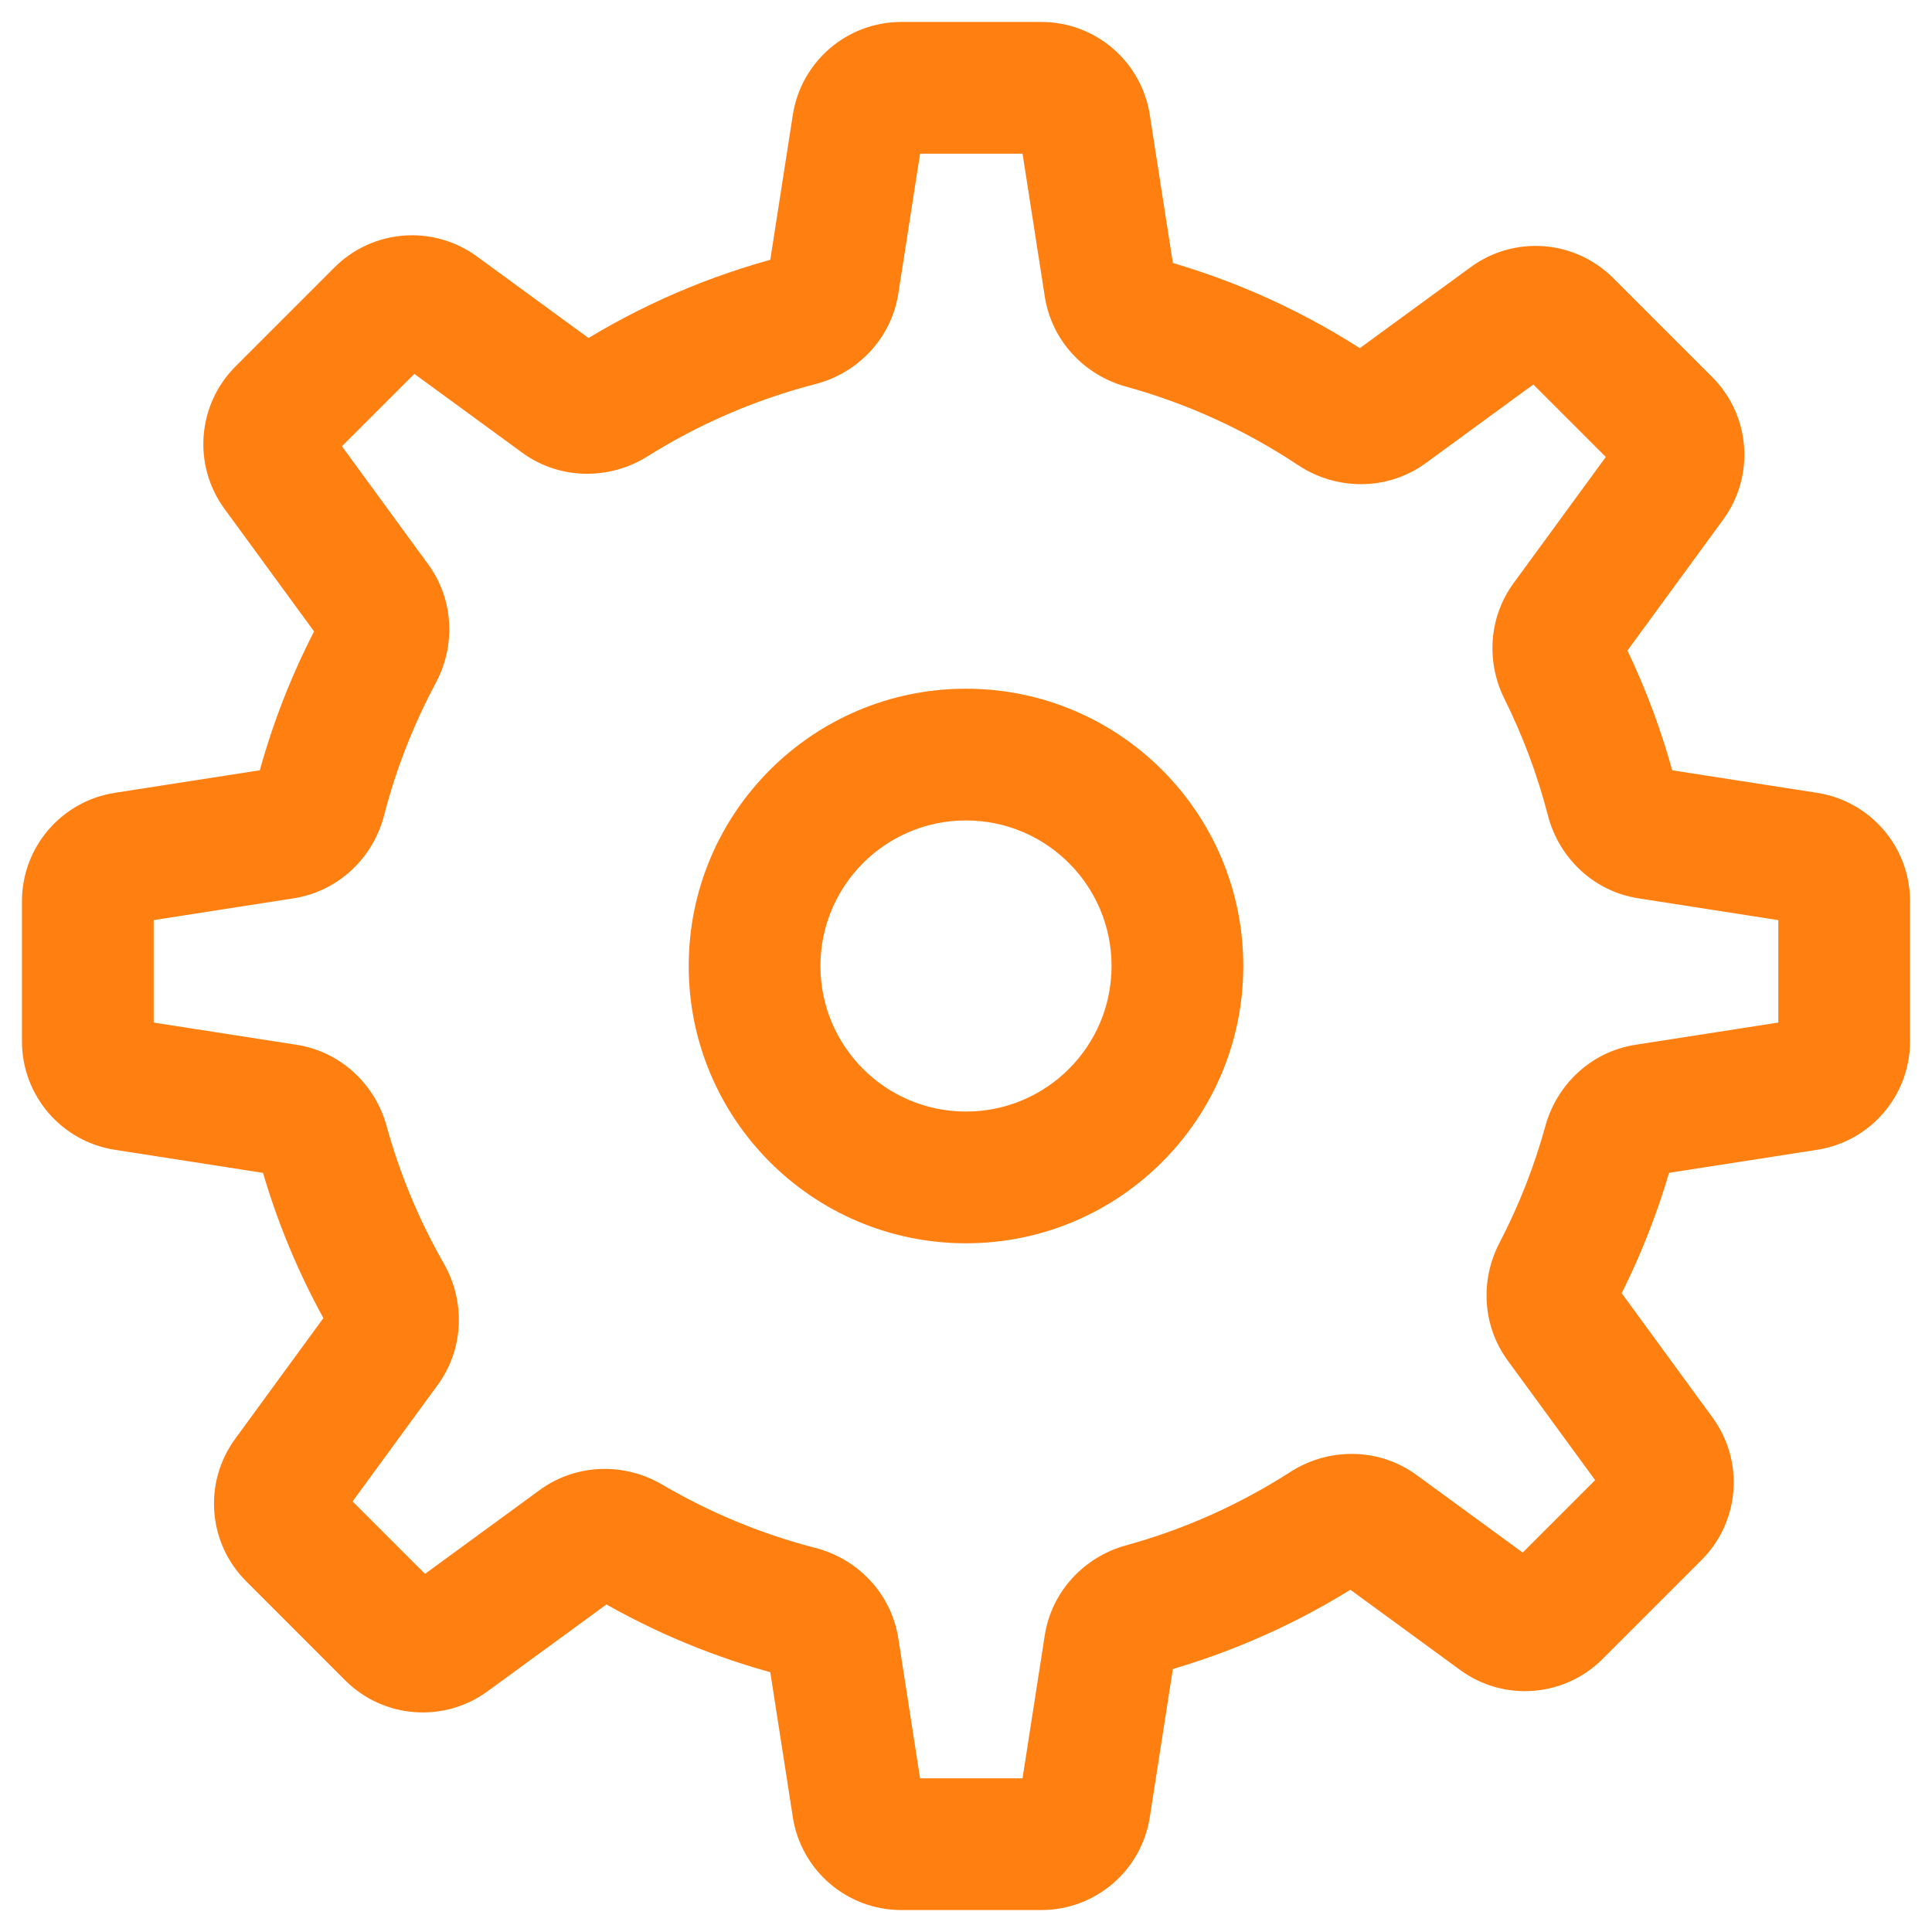 <?xml version="1.0" encoding="UTF-8"?> <svg xmlns="http://www.w3.org/2000/svg" width="44" height="44" viewBox="0 0 44 44" fill="none"> <path d="M26.039 7.358L25.641 8.804L25.641 8.804L26.039 7.358ZM25.276 6.521L26.758 6.291L25.276 6.521ZM31.59 9.333L30.705 8.122L31.59 9.333ZM30.397 9.346L31.227 8.096L30.397 9.346ZM35.679 7.393L34.618 8.454L35.679 7.393ZM34.382 7.293L35.267 8.504L34.382 7.293ZM38.035 10.946L39.246 11.831L38.035 10.946ZM37.934 9.649L36.874 10.709L37.934 9.649ZM35.603 15.243L34.26 15.911L35.603 15.243ZM35.683 14.164L36.894 15.049L35.683 14.164ZM37.546 18.977L37.776 17.495L37.546 18.977ZM36.705 18.198L35.253 18.572L36.705 18.198ZM41.154 19.538L41.384 18.056L41.154 19.538ZM41.154 24.704L40.923 23.222L41.154 24.704ZM36.642 26.039L38.089 26.437L36.642 26.039ZM37.479 25.276L37.709 26.758L37.479 25.276ZM35.548 30.1L36.76 29.215L35.548 30.1ZM35.477 29.003L34.147 28.311L35.477 29.003ZM37.692 34.467L36.631 33.406L37.692 34.467ZM37.792 33.17L36.581 34.055L37.792 33.17ZM34.139 36.822L35.024 35.611L34.139 36.822ZM35.436 36.722L36.497 37.783L35.436 36.722ZM30.199 34.784L29.388 33.522L30.199 34.784ZM31.379 34.805L30.494 36.016L31.379 34.805ZM25.276 37.479L23.793 37.248L25.276 37.479ZM26.038 36.642L26.436 38.089L26.038 36.642ZM24.704 41.154L23.222 40.923L24.704 41.154ZM19.538 41.154L18.056 41.384L19.538 41.154ZM18.197 36.705L18.572 35.253L18.197 36.705ZM18.977 37.546L20.459 37.315L18.977 37.546ZM13.176 35.146L14.061 36.358L13.176 35.146ZM14.319 35.102L15.079 33.809L14.319 35.102ZM8.922 37.207L9.982 36.146L8.922 37.207ZM10.219 37.307L9.334 36.096L10.219 37.307ZM6.566 33.655L5.355 32.77L6.566 33.655ZM6.666 34.952L5.606 36.012L6.666 34.952ZM8.756 30.657L7.545 29.772L8.756 30.657ZM7.358 26.039L8.804 25.641L7.358 26.039ZM2.846 24.704L2.616 26.186L2.846 24.704ZM2.846 19.538L2.616 18.056L2.846 19.538ZM7.295 18.198L5.842 17.823L7.295 18.198ZM6.454 18.977L6.685 20.459L6.454 18.977ZM8.539 13.735L9.75 12.85L8.539 13.735ZM8.604 14.842L7.282 14.134L8.604 14.842ZM9.976 7.051L10.861 5.84L9.976 7.051ZM13.945 9.125L13.149 7.854L13.945 9.125ZM12.776 9.097L11.891 10.308L12.776 9.097ZM18.977 6.454L17.495 6.224L18.977 6.454ZM18.198 7.295L17.823 5.842L18.198 7.295ZM24.704 2.846L23.222 3.077L24.704 2.846ZM19.538 2.846L21.02 3.077L19.538 2.846ZM20.526 3.5H23.716V0.5H20.526V3.5ZM20.459 6.685L21.02 3.077L18.056 2.616L17.495 6.224L20.459 6.685ZM17.823 5.842C16.148 6.274 14.575 6.959 13.149 7.854L14.742 10.396C15.912 9.662 17.201 9.101 18.572 8.747L17.823 5.842ZM9.091 8.262L11.891 10.308L13.661 7.886L10.861 5.84L9.091 8.262ZM7.484 10.467L9.74 8.212L7.618 6.09L5.363 8.346L7.484 10.467ZM9.75 12.85L7.535 9.818L5.112 11.588L7.328 14.62L9.75 12.85ZM7.282 14.134C6.664 15.289 6.177 16.525 5.842 17.823L8.747 18.572C9.021 17.509 9.42 16.497 9.927 15.55L7.282 14.134ZM6.224 17.495L2.616 18.056L3.077 21.021L6.685 20.459L6.224 17.495ZM0.5 20.526V23.716H3.5V20.526H0.5ZM2.616 26.186L6.291 26.758L6.752 23.794L3.077 23.222L2.616 26.186ZM5.912 26.437C6.284 27.791 6.823 29.076 7.505 30.269L10.11 28.78C9.551 27.802 9.109 26.75 8.804 25.641L5.912 26.437ZM7.777 34.54L9.968 31.542L7.545 29.772L5.355 32.77L7.777 34.54ZM9.982 36.146L7.727 33.891L5.606 36.012L7.861 38.268L9.982 36.146ZM12.291 33.935L9.334 36.096L11.104 38.518L14.061 36.358L12.291 33.935ZM13.559 36.395C14.875 37.169 16.307 37.767 17.823 38.158L18.572 35.253C17.331 34.933 16.158 34.443 15.079 33.809L13.559 36.395ZM17.495 37.776L18.056 41.384L21.02 40.923L20.459 37.315L17.495 37.776ZM20.526 43.5H23.716V40.5H20.526V43.5ZM26.186 41.384L26.758 37.709L23.793 37.248L23.222 40.923L26.186 41.384ZM26.436 38.089C28.076 37.637 29.615 36.942 31.01 36.045L29.388 33.522C28.244 34.257 26.983 34.827 25.64 35.196L26.436 38.089ZM30.494 36.016L33.254 38.033L35.024 35.611L32.264 33.594L30.494 36.016ZM36.497 37.783L38.752 35.528L36.631 33.406L34.376 35.661L36.497 37.783ZM39.003 32.285L36.76 29.215L34.337 30.985L36.581 34.055L39.003 32.285ZM36.808 29.696C37.343 28.668 37.775 27.577 38.089 26.437L35.196 25.641C34.939 26.574 34.586 27.468 34.147 28.311L36.808 29.696ZM37.709 26.758L41.384 26.186L40.923 23.222L37.248 23.794L37.709 26.758ZM43.5 23.716V20.526H40.5V23.716H43.5ZM41.384 18.056L37.776 17.495L37.315 20.459L40.923 21.021L41.384 18.056ZM38.158 17.823C37.865 16.689 37.457 15.602 36.946 14.575L34.26 15.911C34.679 16.753 35.013 17.643 35.253 18.572L38.158 17.823ZM36.894 15.049L39.246 11.831L36.824 10.061L34.472 13.279L36.894 15.049ZM38.995 8.588L36.74 6.333L34.618 8.454L36.874 10.709L38.995 8.588ZM33.497 6.082L30.705 8.122L32.475 10.544L35.267 8.504L33.497 6.082ZM31.227 8.096C29.775 7.131 28.162 6.386 26.437 5.911L25.641 8.804C27.053 9.193 28.375 9.803 29.566 10.595L31.227 8.096ZM23.222 3.077L23.794 6.752L26.758 6.291L26.186 2.616L23.222 3.077ZM22 15.685C18.512 15.685 15.685 18.512 15.685 22H18.685C18.685 20.169 20.169 18.685 22 18.685V15.685ZM28.315 22C28.315 18.512 25.488 15.685 22 15.685V18.685C23.831 18.685 25.315 20.169 25.315 22H28.315ZM22 28.315C25.488 28.315 28.315 25.488 28.315 22H25.315C25.315 23.831 23.831 25.315 22 25.315V28.315ZM15.685 22C15.685 25.488 18.512 28.315 22 28.315V25.315C20.169 25.315 18.685 23.831 18.685 22H15.685ZM26.437 5.911C26.573 5.949 26.724 6.075 26.758 6.291L23.794 6.752C23.953 7.778 24.714 8.549 25.641 8.804L26.437 5.911ZM30.705 8.122C30.893 7.985 31.103 8.014 31.227 8.096L29.566 10.595C30.418 11.161 31.582 11.197 32.475 10.544L30.705 8.122ZM36.74 6.333C35.868 5.461 34.492 5.355 33.497 6.082L35.267 8.504C35.068 8.65 34.793 8.628 34.618 8.454L36.74 6.333ZM39.246 11.831C39.973 10.836 39.866 9.459 38.995 8.588L36.874 10.709C36.699 10.535 36.678 10.26 36.824 10.061L39.246 11.831ZM36.946 14.575C37.006 14.696 37.016 14.882 36.894 15.049L34.472 13.279C33.891 14.074 33.853 15.094 34.26 15.911L36.946 14.575ZM37.776 17.495C37.995 17.529 38.122 17.684 38.158 17.823L35.253 18.572C35.496 19.517 36.274 20.297 37.315 20.459L37.776 17.495ZM43.5 20.526C43.5 19.294 42.602 18.246 41.384 18.056L40.923 21.021C40.68 20.983 40.5 20.773 40.5 20.526H43.5ZM41.384 26.186C42.602 25.997 43.5 24.948 43.5 23.716H40.5C40.5 23.469 40.68 23.26 40.923 23.222L41.384 26.186ZM38.089 26.437C38.051 26.573 37.925 26.724 37.709 26.758L37.248 23.794C36.222 23.953 35.451 24.714 35.196 25.641L38.089 26.437ZM36.76 29.215C36.884 29.385 36.871 29.574 36.808 29.696L34.147 28.311C33.718 29.135 33.746 30.176 34.337 30.985L36.76 29.215ZM38.752 35.528C39.624 34.656 39.73 33.28 39.003 32.285L36.581 34.055C36.435 33.856 36.457 33.581 36.631 33.406L38.752 35.528ZM33.254 38.033C34.249 38.761 35.626 38.654 36.497 37.783L34.376 35.661C34.55 35.487 34.825 35.466 35.024 35.611L33.254 38.033ZM31.01 36.045C30.886 36.125 30.679 36.152 30.494 36.016L32.264 33.594C31.383 32.95 30.237 32.976 29.388 33.522L31.01 36.045ZM26.758 37.709C26.724 37.925 26.573 38.051 26.436 38.089L25.64 35.196C24.714 35.451 23.953 36.222 23.793 37.248L26.758 37.709ZM23.716 43.5C24.948 43.5 25.997 42.602 26.186 41.384L23.222 40.923C23.26 40.68 23.469 40.5 23.716 40.5V43.5ZM18.056 41.384C18.245 42.602 19.294 43.5 20.526 43.5V40.5C20.773 40.5 20.983 40.68 21.02 40.923L18.056 41.384ZM17.823 38.158C17.684 38.122 17.529 37.995 17.495 37.776L20.459 37.315C20.297 36.274 19.516 35.496 18.572 35.253L17.823 38.158ZM14.061 36.358C13.882 36.488 13.683 36.468 13.559 36.395L15.079 33.809C14.239 33.316 13.14 33.315 12.291 33.935L14.061 36.358ZM7.861 38.268C8.732 39.139 10.109 39.245 11.104 38.518L9.334 36.096C9.533 35.951 9.808 35.972 9.982 36.146L7.861 38.268ZM5.355 32.77C4.628 33.764 4.734 35.141 5.606 36.012L7.727 33.891C7.901 34.065 7.923 34.341 7.777 34.54L5.355 32.77ZM7.505 30.269C7.434 30.145 7.416 29.949 7.545 29.772L9.968 31.542C10.581 30.702 10.588 29.617 10.11 28.78L7.505 30.269ZM6.291 26.758C6.075 26.724 5.949 26.573 5.912 26.437L8.804 25.641C8.549 24.714 7.778 23.953 6.752 23.794L6.291 26.758ZM0.5 23.716C0.5 24.948 1.398 25.997 2.616 26.186L3.077 23.222C3.32 23.26 3.5 23.469 3.5 23.716H0.5ZM2.616 18.056C1.398 18.246 0.5 19.294 0.5 20.526H3.5C3.5 20.773 3.32 20.983 3.077 21.021L2.616 18.056ZM5.842 17.823C5.878 17.684 6.005 17.529 6.224 17.495L6.685 20.459C7.726 20.297 8.504 19.517 8.747 18.572L5.842 17.823ZM7.328 14.62C7.202 14.448 7.216 14.257 7.282 14.134L9.927 15.55C10.37 14.722 10.348 13.668 9.75 12.85L7.328 14.62ZM5.363 8.346C4.492 9.217 4.385 10.594 5.112 11.588L7.535 9.818C7.68 10.017 7.659 10.293 7.484 10.467L5.363 8.346ZM10.861 5.84C9.866 5.113 8.49 5.219 7.618 6.09L9.74 8.212C9.565 8.386 9.29 8.407 9.091 8.262L10.861 5.84ZM13.149 7.854C13.273 7.776 13.477 7.752 13.661 7.886L11.891 10.308C12.763 10.945 13.896 10.926 14.742 10.396L13.149 7.854ZM17.495 6.224C17.529 6.005 17.684 5.878 17.823 5.842L18.572 8.747C19.516 8.504 20.297 7.726 20.459 6.685L17.495 6.224ZM23.716 3.5C23.469 3.5 23.26 3.32 23.222 3.077L26.186 2.616C25.997 1.398 24.948 0.5 23.716 0.5V3.5ZM20.526 0.5C19.294 0.5 18.246 1.398 18.056 2.616L21.02 3.077C20.983 3.32 20.773 3.5 20.526 3.5V0.5Z" fill="#FF7F11"></path> </svg> 